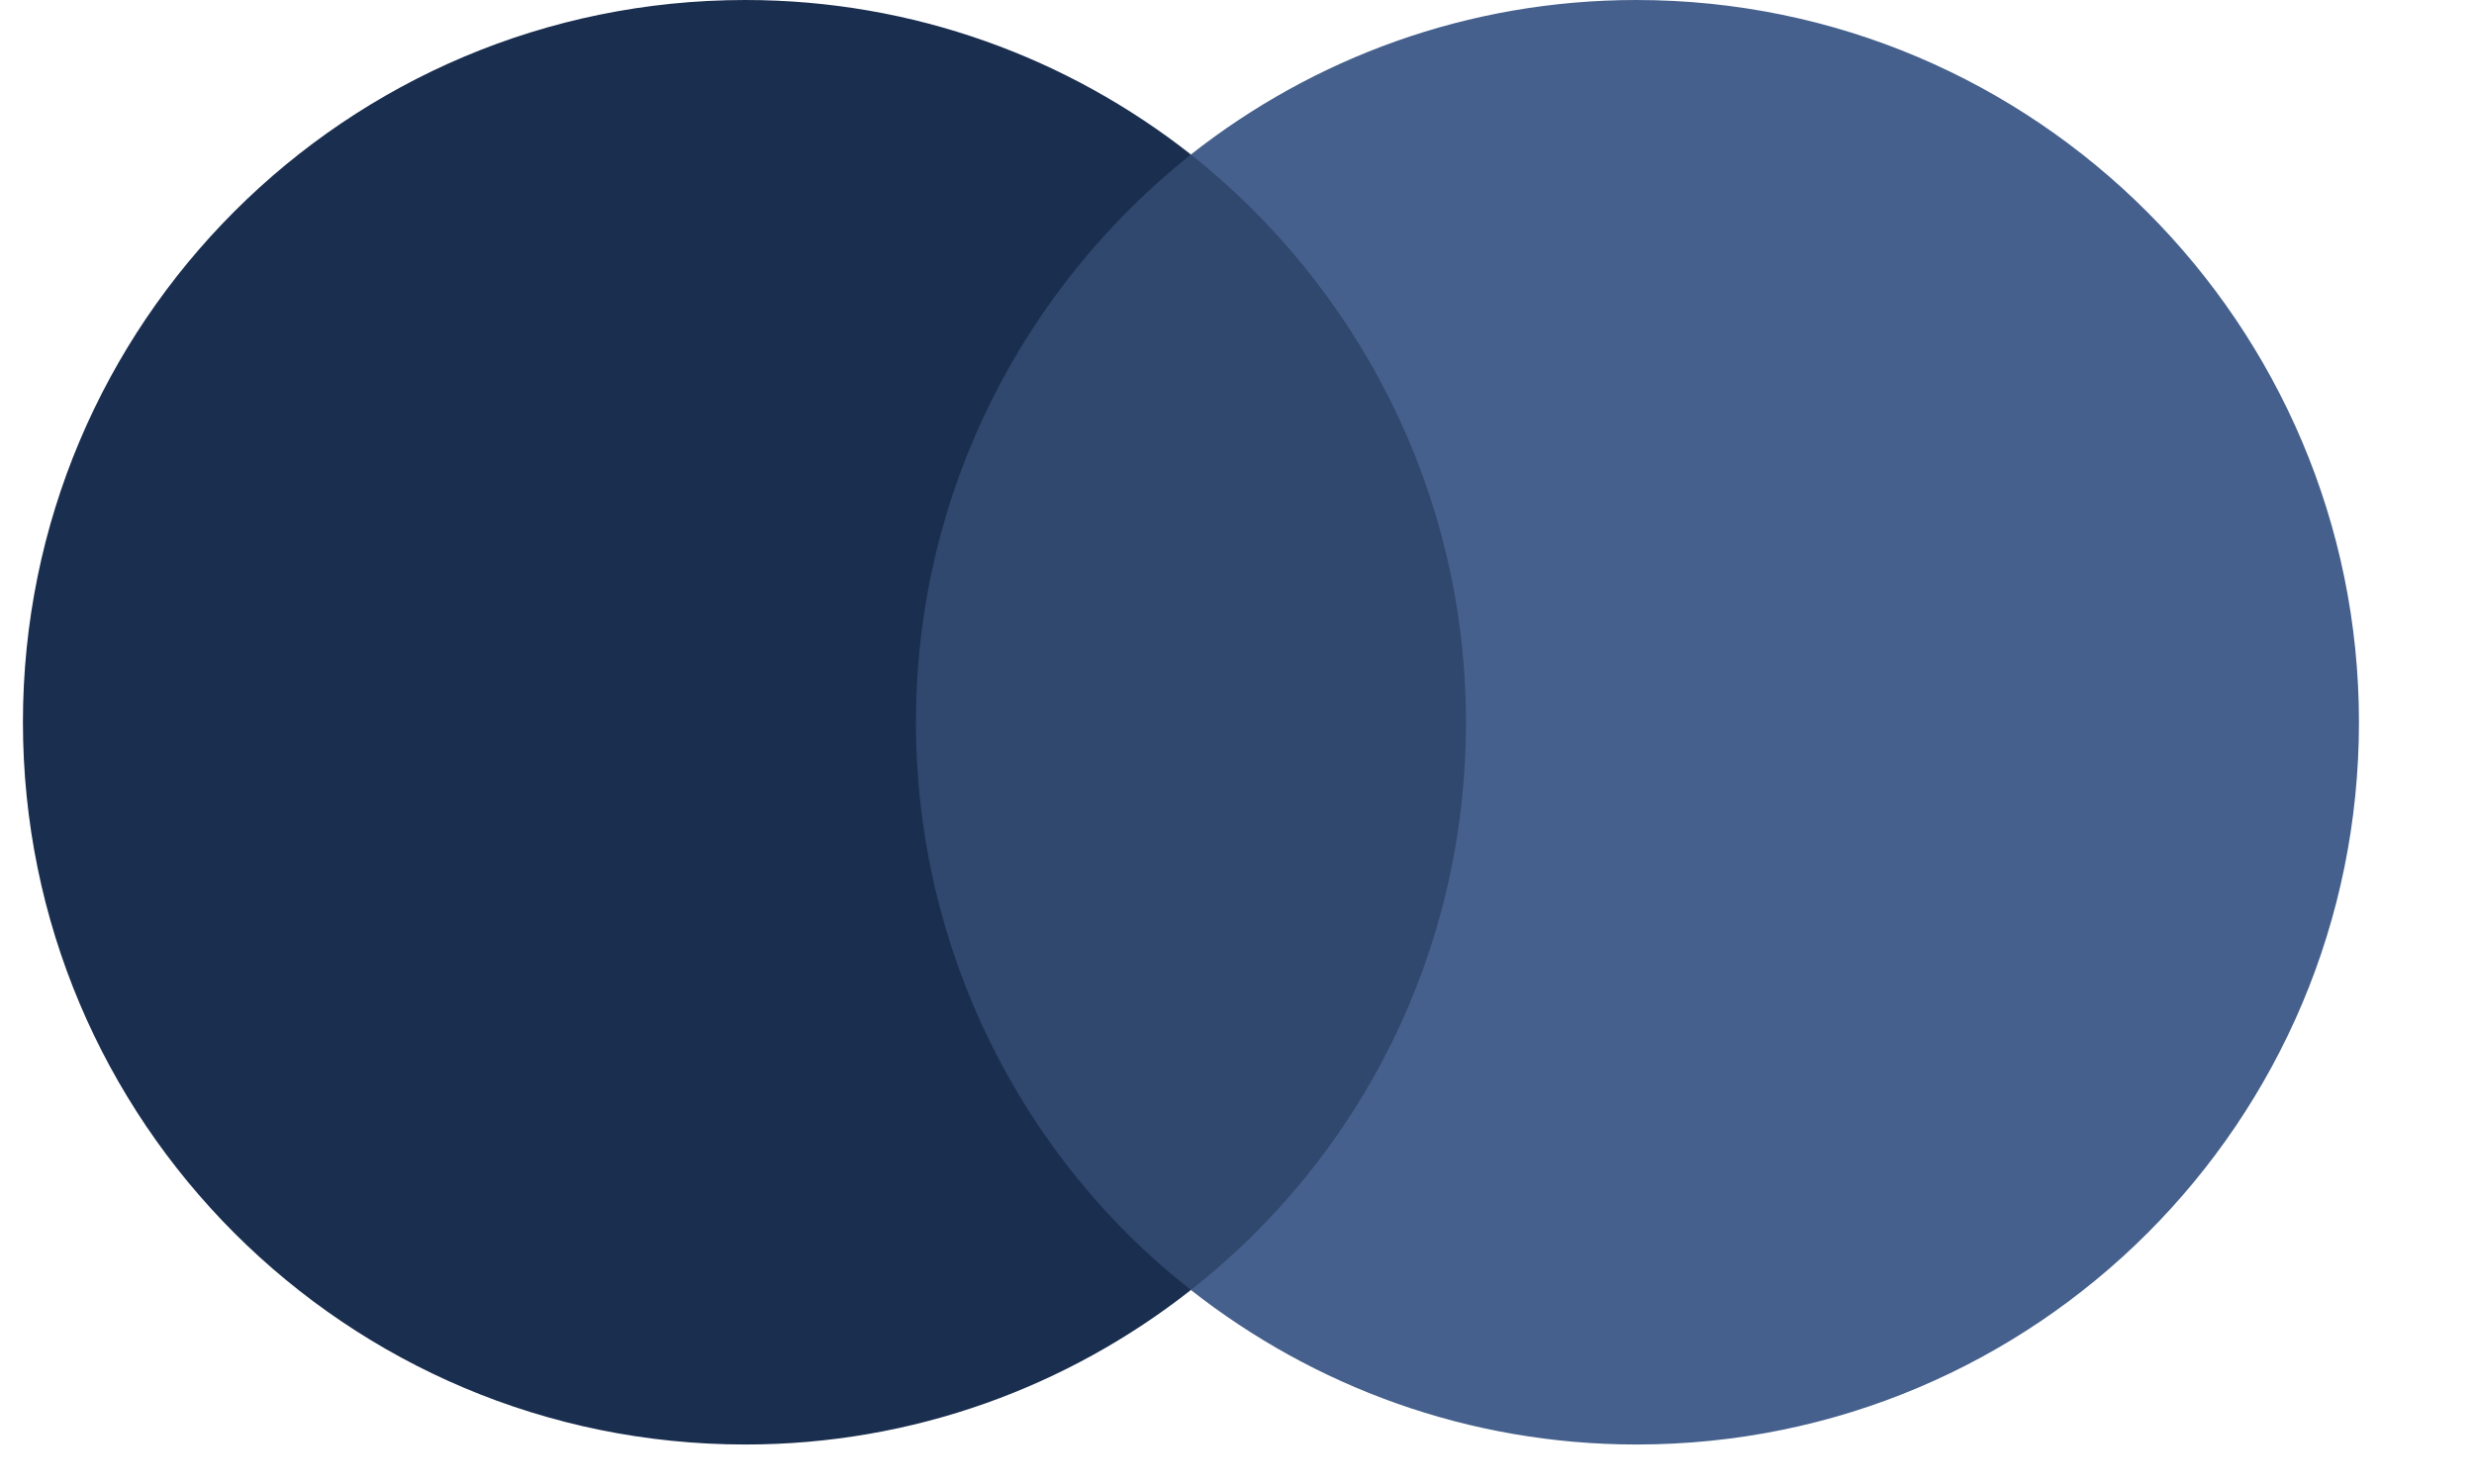 <svg width="30" height="18" viewBox="0 0 30 18" fill="none" xmlns="http://www.w3.org/2000/svg">
<g id="logo-mastercard" clip-path="url(#clip0_1_404)">
<g id="Group">
<path id="rect19" d="M18.263 1.874H10.597V15.647H18.263V1.874Z" fill="#30476E"/>
<path id="XMLID_330_" d="M11.107 8.76C11.107 5.962 12.423 3.479 14.441 1.874C12.956 0.706 11.082 0 9.038 0C4.196 0 0.278 3.918 0.278 8.76C0.278 13.603 4.196 17.521 9.038 17.521C11.082 17.521 12.956 16.815 14.441 15.647C12.42 14.065 11.107 11.559 11.107 8.76Z" fill="#1A2E4F"/>
<path id="path22" d="M28.605 8.76C28.605 13.603 24.687 17.521 19.845 17.521C17.801 17.521 15.927 16.815 14.441 15.647C16.485 14.039 17.776 11.559 17.776 8.76C17.776 5.962 16.46 3.479 14.441 1.874C15.924 0.706 17.798 0 19.842 0C24.687 0 28.605 3.944 28.605 8.76Z" fill="#45608C"/>
</g>
</g>
<defs>
<clipPath id="clip0_1_404">
<rect width="29" height="18" fill="white" transform="translate(0.278)"/>
</clipPath>
</defs>
</svg>
